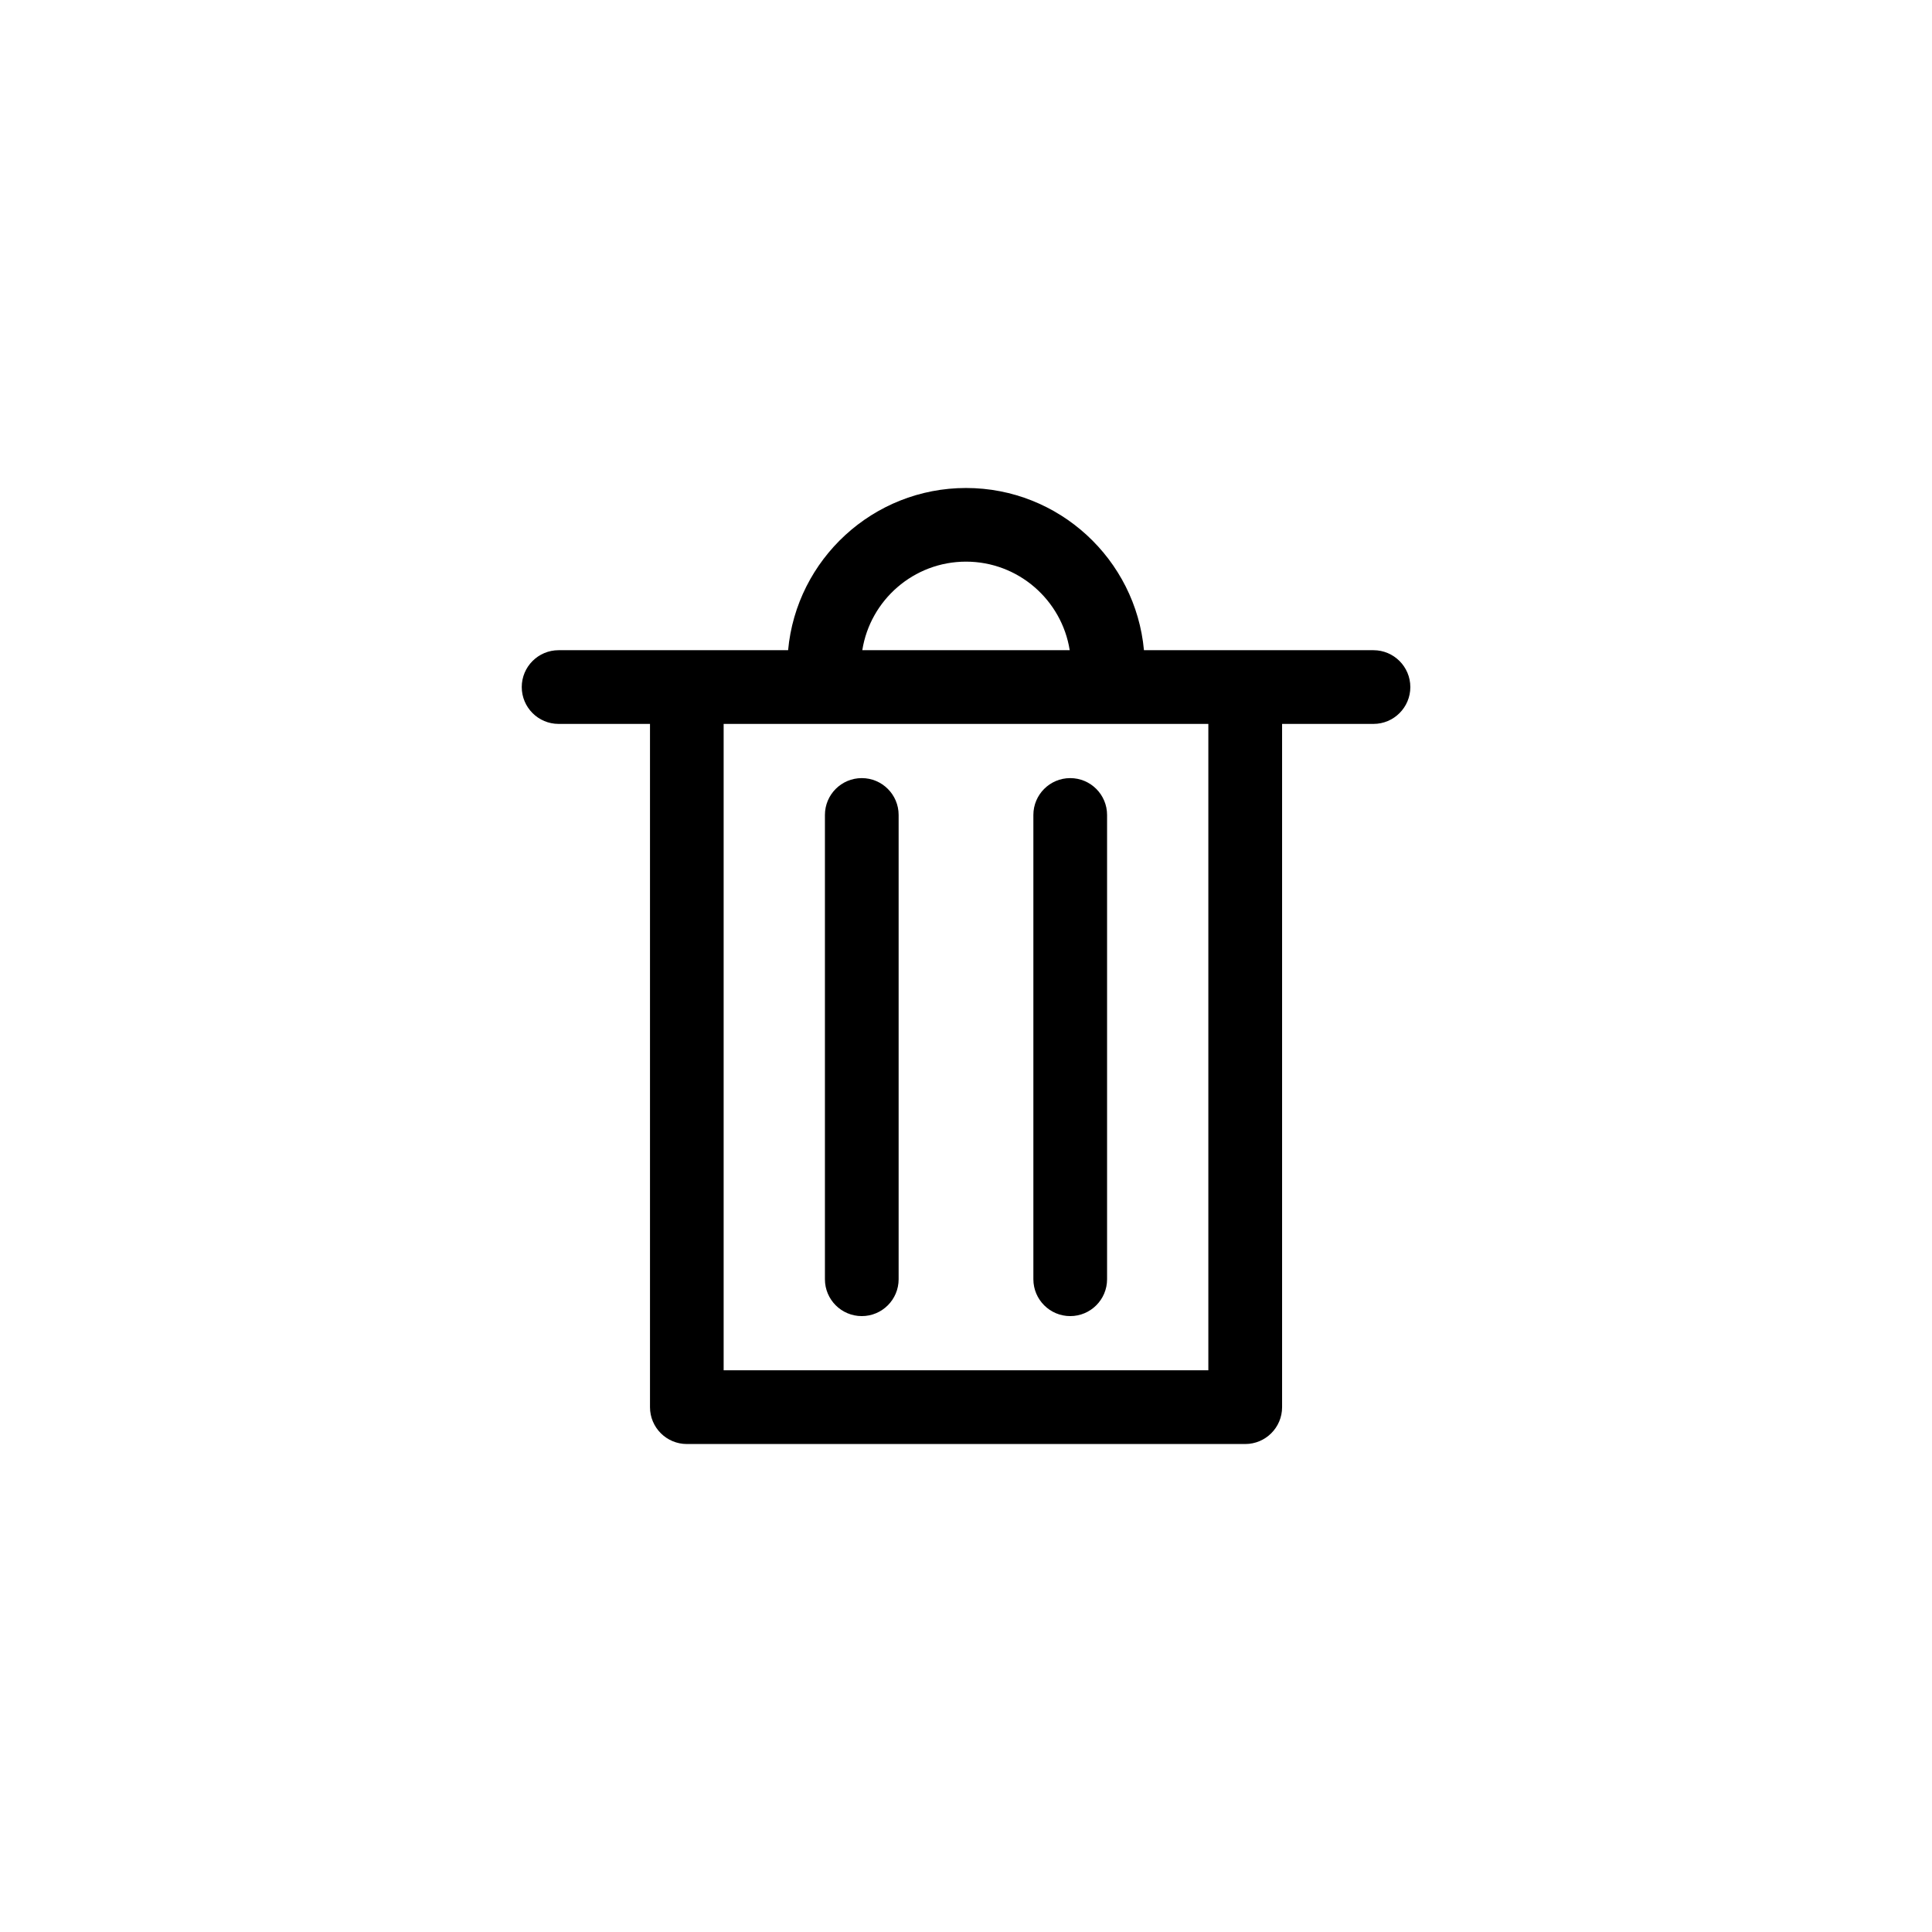 <?xml version="1.0" encoding="UTF-8"?>
<!-- Uploaded to: SVG Repo, www.svgrepo.com, Generator: SVG Repo Mixer Tools -->
<svg fill="#000000" width="800px" height="800px" version="1.1" viewBox="144 144 512 512" xmlns="http://www.w3.org/2000/svg">
 <g>
  <path d="m507.98 316.31h-60.82c-2.207-24.07-22.516-42.988-47.152-42.988-24.637 0-44.945 18.918-47.152 42.988h-60.82c-5.391 0-9.766 4.375-9.766 9.766s4.375 9.766 9.766 9.766h24.219v181.07c0 5.391 4.375 9.766 9.766 9.766h147.98c5.391 0 9.766-4.375 9.766-9.766v-181.07h24.219c5.391 0 9.766-4.375 9.766-9.766-0.008-5.394-4.383-9.766-9.773-9.766zm-107.98-23.469c13.859 0 25.383 10.184 27.484 23.461h-54.965c2.098-13.273 13.621-23.461 27.48-23.461zm64.223 214.3h-128.45v-171.3h128.45z"/>
  <path d="m372.38 492.78c5.391 0 9.766-4.375 9.766-9.766v-123.04c0-5.391-4.375-9.766-9.766-9.766s-9.766 4.375-9.766 9.766v123.04c-0.004 5.391 4.371 9.766 9.766 9.766z"/>
  <path d="m427.62 492.78c5.391 0 9.766-4.375 9.766-9.766v-123.04c0-5.391-4.375-9.766-9.766-9.766-5.391 0-9.766 4.375-9.766 9.766v123.04c0.004 5.391 4.375 9.766 9.766 9.766z"/>
 </g>
</svg>